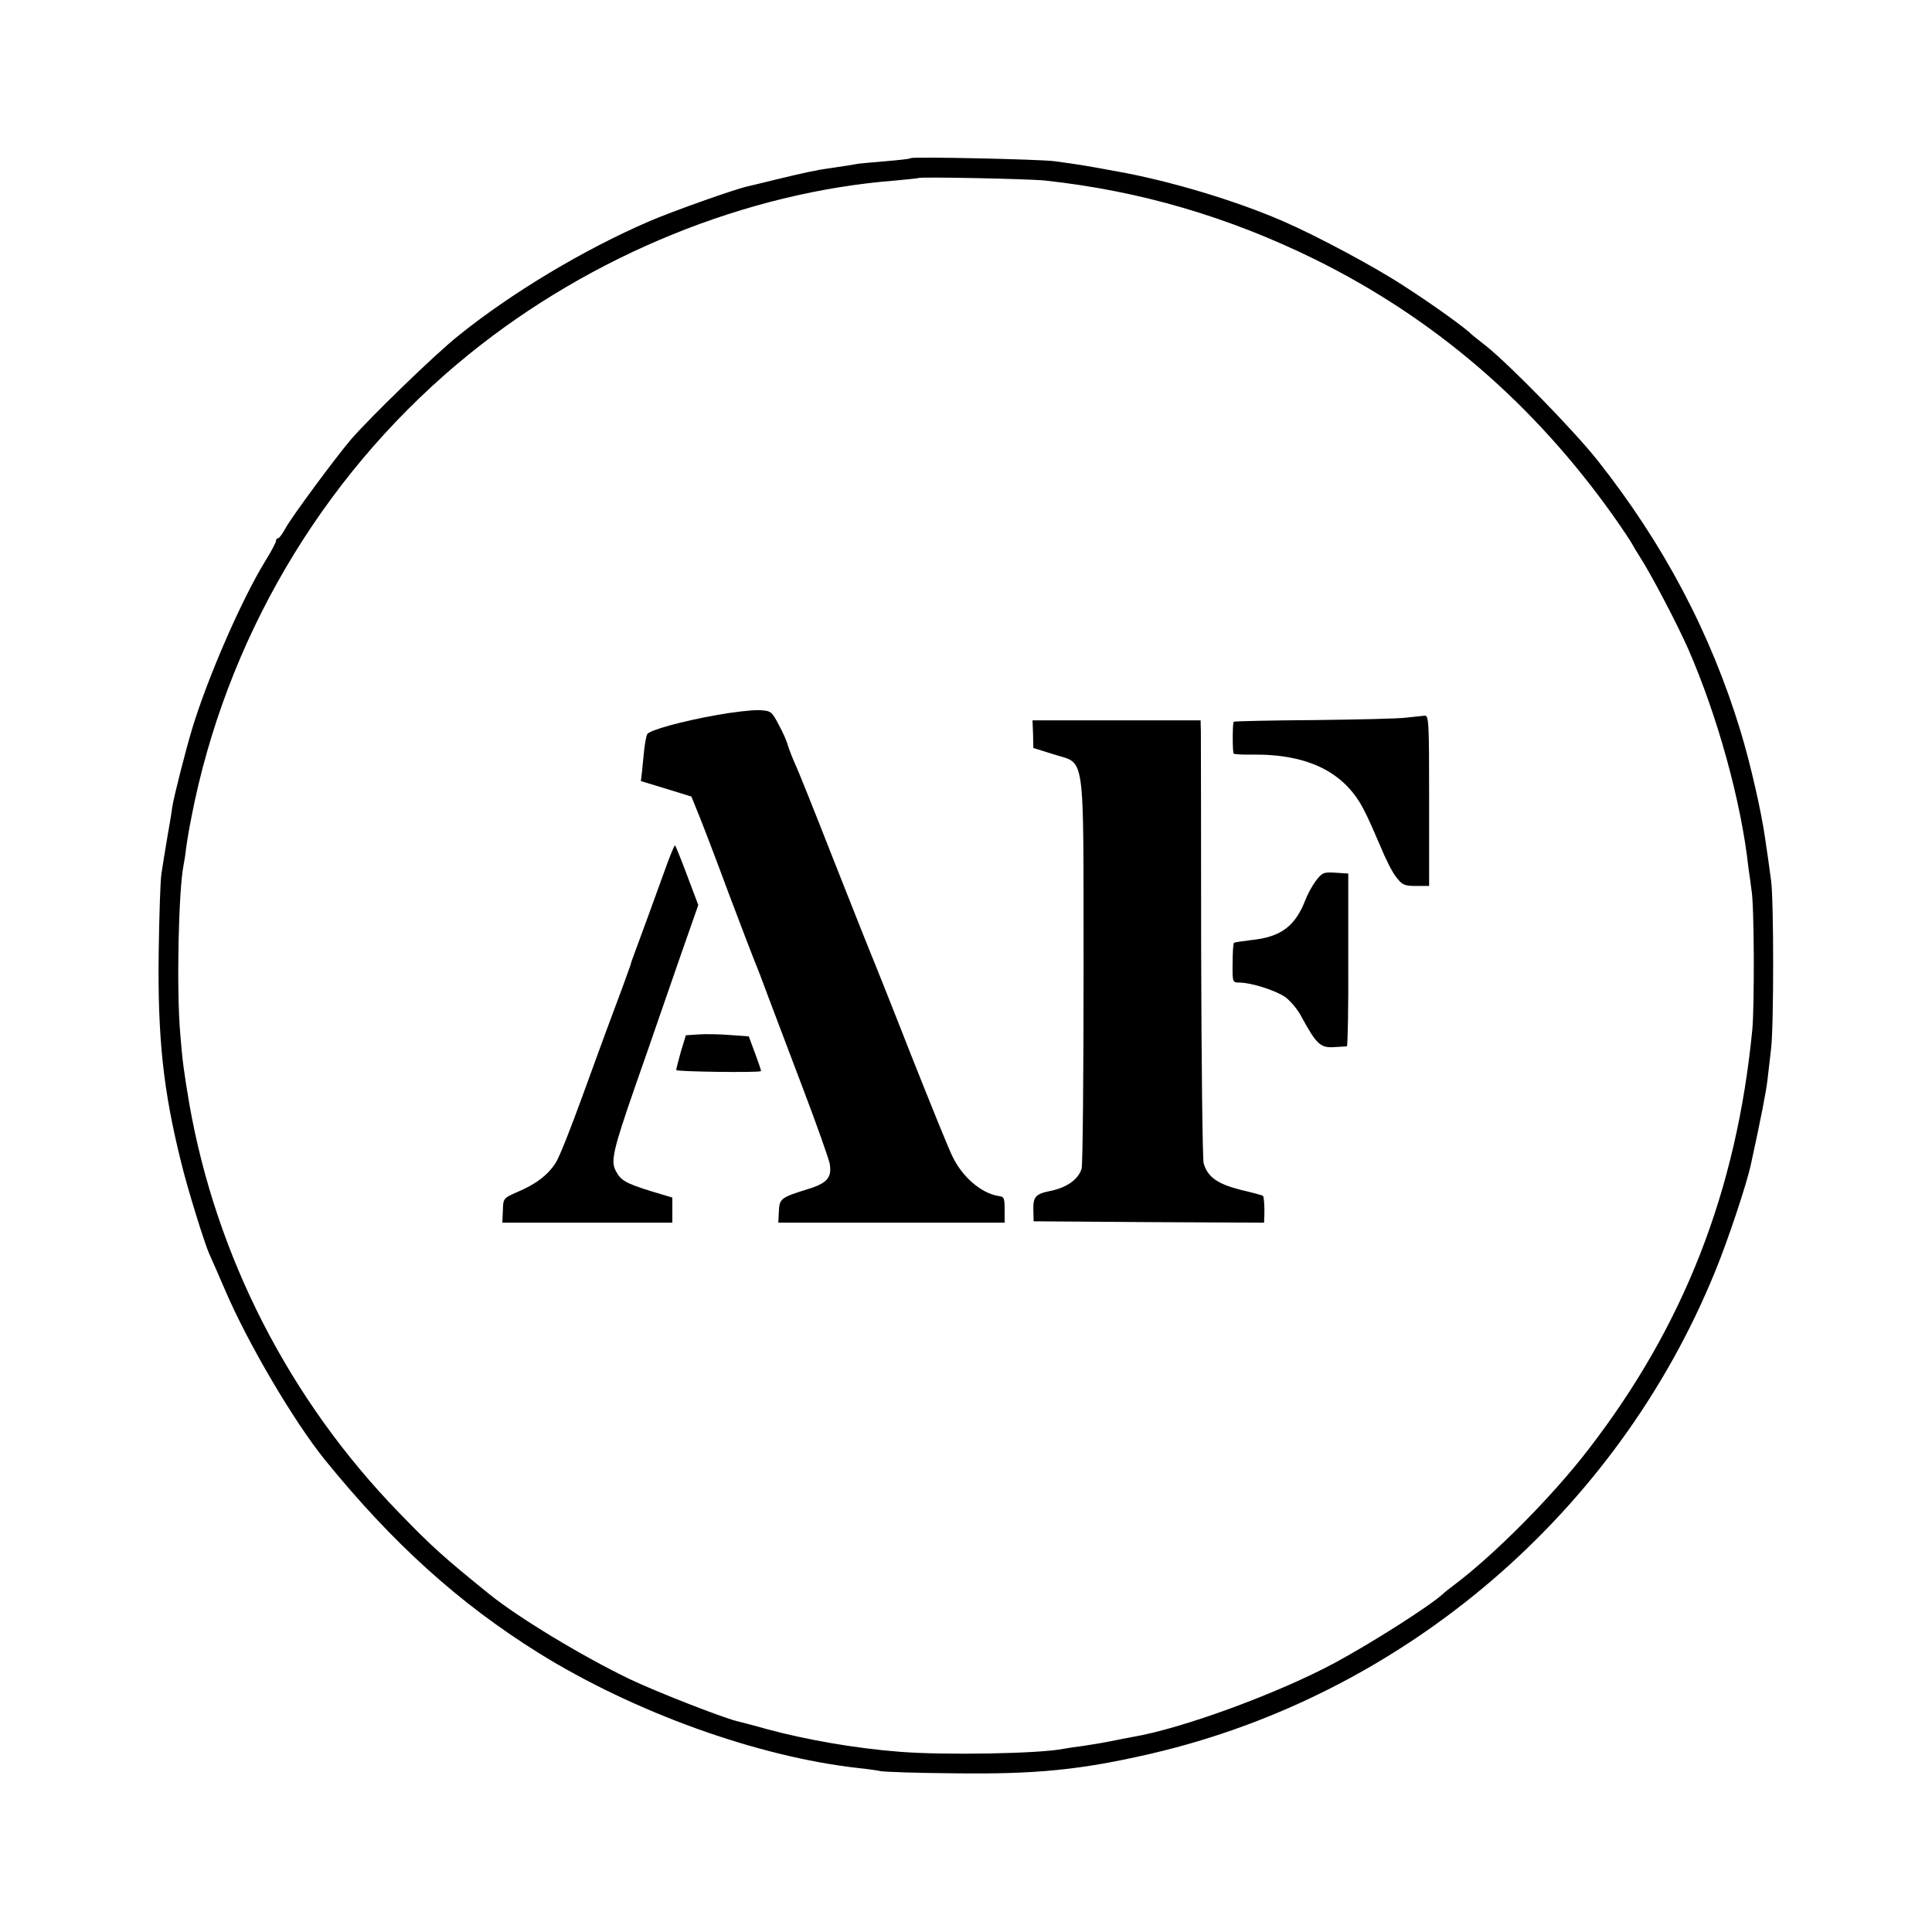 <?xml version="1.0" standalone="no"?>
<!DOCTYPE svg PUBLIC "-//W3C//DTD SVG 20010904//EN"
 "http://www.w3.org/TR/2001/REC-SVG-20010904/DTD/svg10.dtd">
<svg version="1.0" xmlns="http://www.w3.org/2000/svg"
 width="700pt" height="700pt" viewBox="0 0 700 700"
 preserveAspectRatio="xMidYMid meet">
<g transform="translate(0,700) scale(0.1,-0.1)"
fill="#000000" stroke="none">
<path d="M3300 6427 c-3 -3 -43 -7 -90 -11 -47 -4 -94 -8 -105 -10 -11 -2 -45
-8 -75 -12 -30 -4 -57 -9 -60 -9 -3 -1 -23 -5 -45 -9 -22 -5 -76 -17 -120 -28
-44 -11 -87 -21 -95 -23 -47 -10 -275 -91 -358 -127 -237 -102 -500 -260 -692
-415 -82 -65 -320 -296 -389 -376 -57 -67 -215 -281 -236 -320 -11 -20 -23
-37 -27 -37 -5 0 -8 -4 -8 -10 0 -5 -17 -38 -39 -73 -86 -140 -209 -423 -265
-608 -25 -84 -66 -245 -72 -284 -1 -11 -9 -60 -18 -110 -8 -49 -18 -108 -21
-130 -4 -22 -8 -150 -10 -285 -4 -309 16 -499 81 -760 23 -96 86 -298 103
-335 5 -11 31 -69 57 -130 81 -190 248 -474 361 -614 245 -302 485 -519 773
-699 347 -216 794 -377 1160 -418 30 -3 66 -8 80 -11 14 -3 133 -7 265 -8 297
-4 460 12 715 71 917 213 1689 873 2045 1749 46 112 114 316 129 387 35 160
56 267 60 306 3 26 9 76 13 112 10 83 10 537 0 610 -4 30 -9 66 -11 80 -2 14
-7 48 -11 75 -13 93 -53 269 -89 387 -108 355 -279 678 -517 979 -86 109 -318
346 -404 415 -27 21 -52 41 -55 44 -17 19 -142 109 -242 173 -103 68 -316 182
-438 235 -172 75 -412 147 -603 181 -109 20 -131 24 -227 37 -54 7 -514 17
-520 11z m485 -81 c344 -37 665 -131 980 -286 433 -214 792 -523 1081 -930 33
-47 63 -92 67 -100 4 -8 16 -28 27 -45 42 -65 136 -244 177 -337 105 -240 192
-552 218 -793 4 -27 9 -63 11 -80 10 -51 11 -416 3 -505 -57 -586 -248 -1074
-595 -1523 -129 -168 -339 -379 -482 -487 -19 -14 -39 -30 -45 -36 -50 -45
-256 -176 -391 -249 -207 -111 -553 -238 -731 -268 -16 -3 -53 -10 -82 -16
-29 -6 -74 -13 -100 -17 -26 -3 -57 -8 -68 -10 -86 -18 -435 -24 -595 -11
-159 12 -342 44 -485 83 -49 14 -97 26 -105 28 -56 14 -294 107 -390 153 -170
82 -402 222 -507 307 -168 136 -208 172 -328 296 -397 409 -662 928 -759 1480
-20 119 -25 155 -33 255 -14 163 -6 519 12 610 2 11 7 38 9 60 8 56 14 88 32
175 138 635 491 1210 994 1617 442 358 1004 587 1545 629 44 4 81 8 83 9 6 5
399 -3 457 -9z"/>
<path d="M2595 4409 c-123 -22 -241 -54 -250 -69 -3 -5 -8 -31 -11 -57 -3 -27
-6 -63 -8 -80 l-4 -33 92 -28 91 -28 28 -69 c15 -37 64 -165 108 -284 45 -119
87 -229 94 -246 7 -16 29 -73 48 -125 20 -52 76 -202 126 -333 50 -131 93
-254 97 -272 9 -51 -8 -72 -81 -94 -96 -30 -101 -34 -103 -80 l-2 -41 410 0
410 0 0 40 c0 51 -1 54 -24 57 -60 10 -128 67 -164 141 -11 20 -79 188 -152
372 -72 184 -138 349 -145 365 -7 17 -68 170 -135 340 -67 171 -130 329 -141
351 -10 23 -21 52 -25 65 -3 13 -18 47 -33 74 -25 48 -28 50 -71 52 -25 1 -94
-7 -155 -18z"/>
<path d="M5096 4400 c-27 -4 -177 -7 -335 -9 -157 -1 -288 -4 -291 -6 -4 -3
-5 -92 -1 -115 1 -3 34 -5 74 -4 199 1 331 -65 400 -203 14 -26 39 -84 58
-128 18 -44 43 -95 57 -112 22 -29 30 -33 72 -33 l48 0 0 309 c0 283 -1 309
-16 308 -10 -1 -39 -4 -66 -7z"/>
<path d="M3743 4340 l1 -50 70 -22 c121 -40 111 33 112 -776 0 -383 -3 -710
-7 -726 -12 -40 -55 -70 -118 -82 -48 -10 -58 -21 -57 -66 l1 -43 418 -3 417
-2 1 27 c1 30 -1 66 -5 70 -1 2 -38 12 -81 22 -85 22 -119 46 -134 96 -4 17
-8 365 -9 775 0 410 -1 764 -1 788 l-1 42 -305 0 -304 0 2 -50z"/>
<path d="M2420 3878 c-27 -76 -119 -327 -127 -348 -3 -8 -7 -19 -8 -25 -2 -5
-25 -71 -53 -145 -28 -74 -83 -225 -123 -335 -40 -110 -82 -217 -95 -237 -28
-45 -73 -79 -140 -107 -50 -22 -51 -23 -52 -67 l-2 -44 308 0 308 0 0 45 0 46
-80 24 c-89 28 -107 38 -125 73 -19 35 -9 77 69 302 40 113 75 216 80 230 5
14 40 116 79 228 l71 203 -40 106 c-22 59 -42 108 -44 110 -2 2 -13 -25 -26
-59z"/>
<path d="M4767 3808 c-13 -18 -30 -49 -37 -68 -37 -96 -89 -135 -196 -146 -32
-4 -61 -8 -63 -10 -3 -3 -5 -36 -5 -74 -1 -68 0 -70 24 -70 43 0 130 -28 166
-52 18 -13 46 -45 60 -73 53 -97 68 -112 116 -109 24 1 45 3 48 3 3 1 6 142 5
314 l0 312 -47 3 c-42 3 -48 0 -71 -30z"/>
<path d="M2530 3252 l-45 -3 -18 -59 c-9 -33 -17 -63 -17 -67 0 -6 295 -10
307 -4 2 0 -8 29 -21 64 l-23 62 -69 5 c-38 3 -89 4 -114 2z"/>
</g>
</svg>
